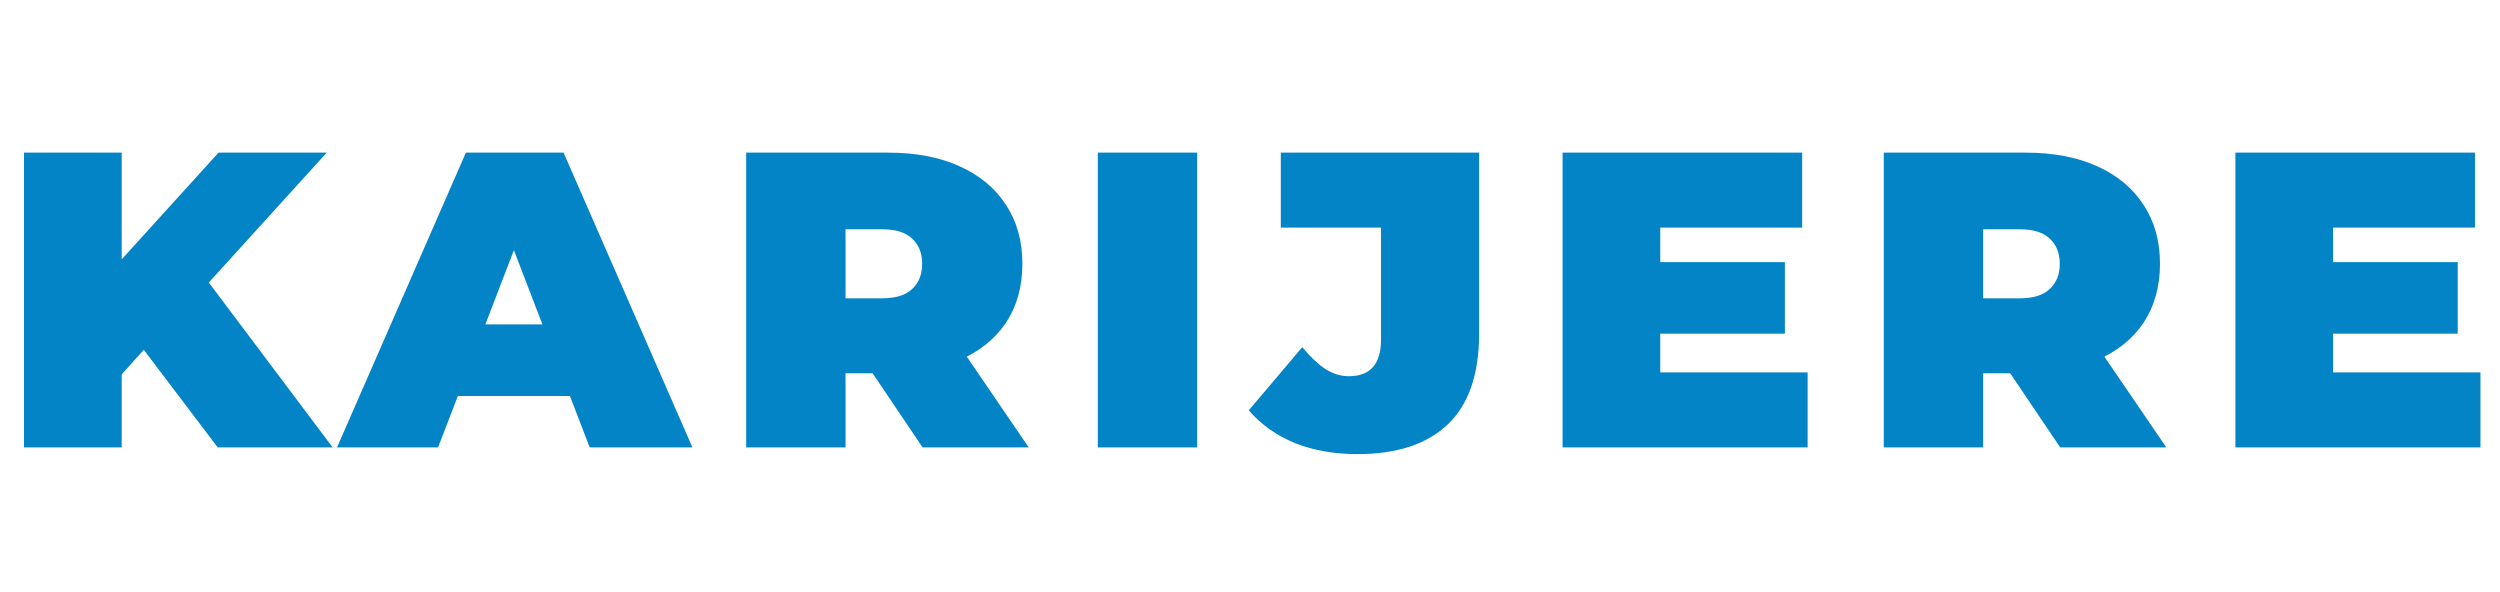 <svg width="380" height="90" viewBox="0 0 380 90" fill="none" xmlns="http://www.w3.org/2000/svg">
<g clip-path="url(#clip0_109_2)">
<path d="M17.152 58.4L16.32 41.824L33.216 23.2H49.664L30.72 44.064L22.336 52.64L17.152 58.4ZM3.648 68V23.2H18.496V68H3.648ZM33.088 68L19.904 50.592L29.696 40.224L50.56 68H33.088ZM51.231 68L70.816 23.2H85.663L105.248 68H89.632L75.168 30.368H81.055L66.591 68H51.231ZM62.88 60.192L66.719 49.312H87.328L91.168 60.192H62.88ZM113.418 68V23.2H134.986C139.167 23.2 142.773 23.883 145.802 25.248C148.874 26.613 151.242 28.576 152.906 31.136C154.57 33.653 155.402 36.64 155.402 40.096C155.402 43.552 154.57 46.539 152.906 49.056C151.242 51.531 148.874 53.429 145.802 54.752C142.773 56.075 139.167 56.736 134.986 56.736H121.802L128.522 50.528V68H113.418ZM140.234 68L129.226 51.68H145.226L156.362 68H140.234ZM128.522 52.192L121.802 45.344H134.026C136.117 45.344 137.653 44.875 138.634 43.936C139.658 42.997 140.17 41.717 140.17 40.096C140.17 38.475 139.658 37.195 138.634 36.256C137.653 35.317 136.117 34.848 134.026 34.848H121.802L128.522 28V52.192ZM166.865 68V23.2H181.969V68H166.865ZM206.329 69.024C202.83 69.024 199.673 68.469 196.857 67.36C194.041 66.208 191.694 64.544 189.817 62.368L197.945 52.768C199.139 54.219 200.313 55.328 201.465 56.096C202.617 56.821 203.811 57.184 205.049 57.184C208.291 57.184 209.913 55.328 209.913 51.616V34.592H194.681V23.2H224.825V50.72C224.825 56.864 223.246 61.451 220.089 64.48C216.931 67.509 212.345 69.024 206.329 69.024ZM251.335 39.84H271.303V50.72H251.335V39.84ZM252.359 56.608H274.759V68H237.511V23.2H273.927V34.592H252.359V56.608ZM286.333 68V23.2H307.901C312.082 23.2 315.688 23.883 318.717 25.248C321.789 26.613 324.157 28.576 325.821 31.136C327.485 33.653 328.317 36.64 328.317 40.096C328.317 43.552 327.485 46.539 325.821 49.056C324.157 51.531 321.789 53.429 318.717 54.752C315.688 56.075 312.082 56.736 307.901 56.736H294.717L301.437 50.528V68H286.333ZM313.149 68L302.141 51.68H318.141L329.277 68H313.149ZM301.437 52.192L294.717 45.344H306.941C309.032 45.344 310.568 44.875 311.549 43.936C312.573 42.997 313.085 41.717 313.085 40.096C313.085 38.475 312.573 37.195 311.549 36.256C310.568 35.317 309.032 34.848 306.941 34.848H294.717L301.437 28V52.192ZM353.605 39.84H373.573V50.72H353.605V39.84ZM354.629 56.608H377.029V68H339.781V23.2H376.197V34.592H354.629V56.608Z" fill="#0284C7"/>
</g>
<defs>
<clipPath id="clip0_109_2">
<rect width="380" height="90" fill="white"/>
</clipPath>
</defs>
</svg>
